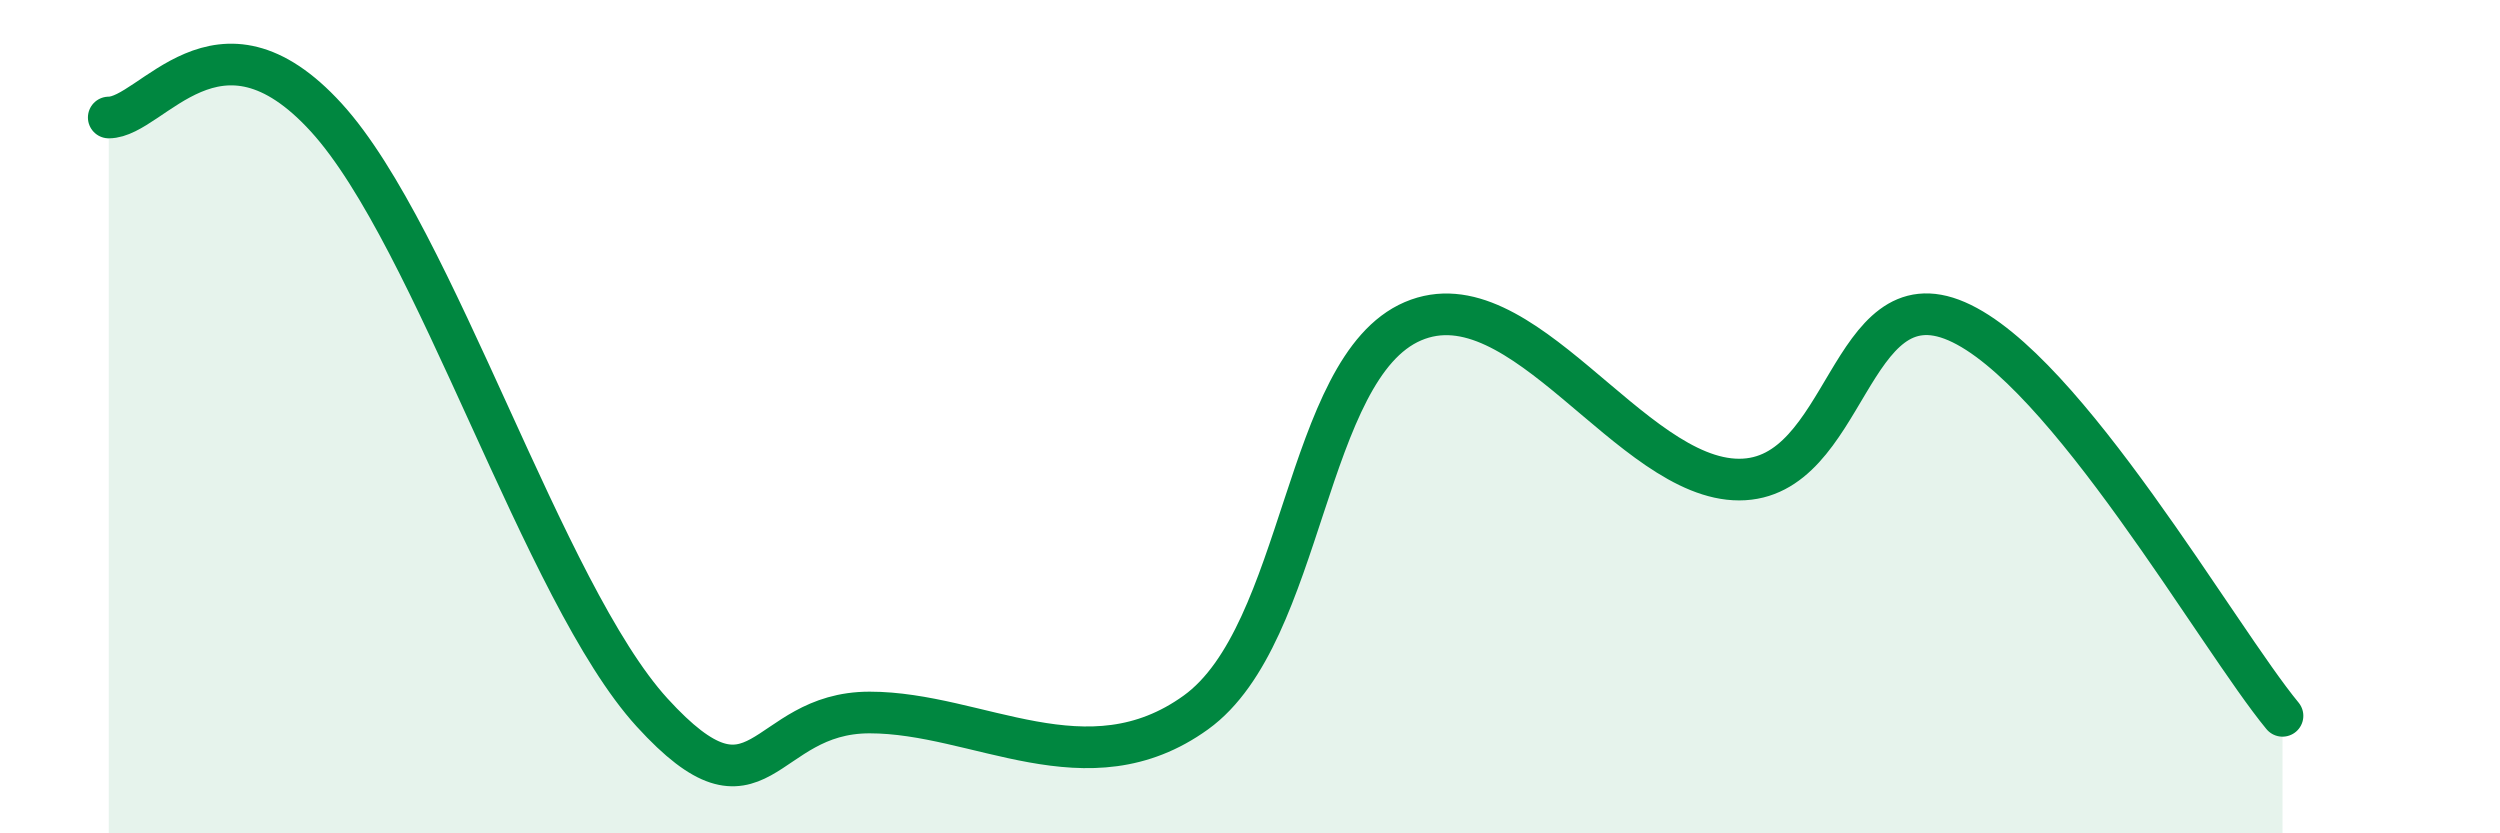 
    <svg width="60" height="20" viewBox="0 0 60 20" xmlns="http://www.w3.org/2000/svg">
      <path
        d="M 2.61,2.82 C 3.65,2.82 5.22,-0.04 7.83,2.82 C 10.44,5.68 13.04,14.24 15.65,17.1 C 18.26,19.96 18.26,17.1 20.87,17.1 C 23.48,17.1 26.09,18.98 28.7,17.1 C 31.31,15.22 31.3,8.83 33.91,7.71 C 36.52,6.59 39.13,11.51 41.74,11.51 C 44.35,11.51 44.35,6.58 46.96,7.71 C 49.57,8.84 53.22,15.29 54.78,17.18L54.78 20L2.61 20Z"
        fill="#008740"
        opacity="0.1"
        stroke-linecap="round"
        stroke-linejoin="round"
      />
      <path
        d="M 2.61,2.82 C 3.65,2.82 5.22,-0.04 7.83,2.82 C 10.44,5.68 13.04,14.24 15.65,17.1 C 18.26,19.96 18.26,17.1 20.87,17.1 C 23.48,17.1 26.09,18.98 28.7,17.1 C 31.31,15.22 31.3,8.83 33.91,7.71 C 36.52,6.59 39.13,11.51 41.74,11.51 C 44.35,11.51 44.35,6.58 46.96,7.71 C 49.57,8.84 53.22,15.29 54.78,17.18"
        stroke="#008740"
        stroke-width="1"
        fill="none"
        stroke-linecap="round"
        stroke-linejoin="round"
      />
    </svg>
  